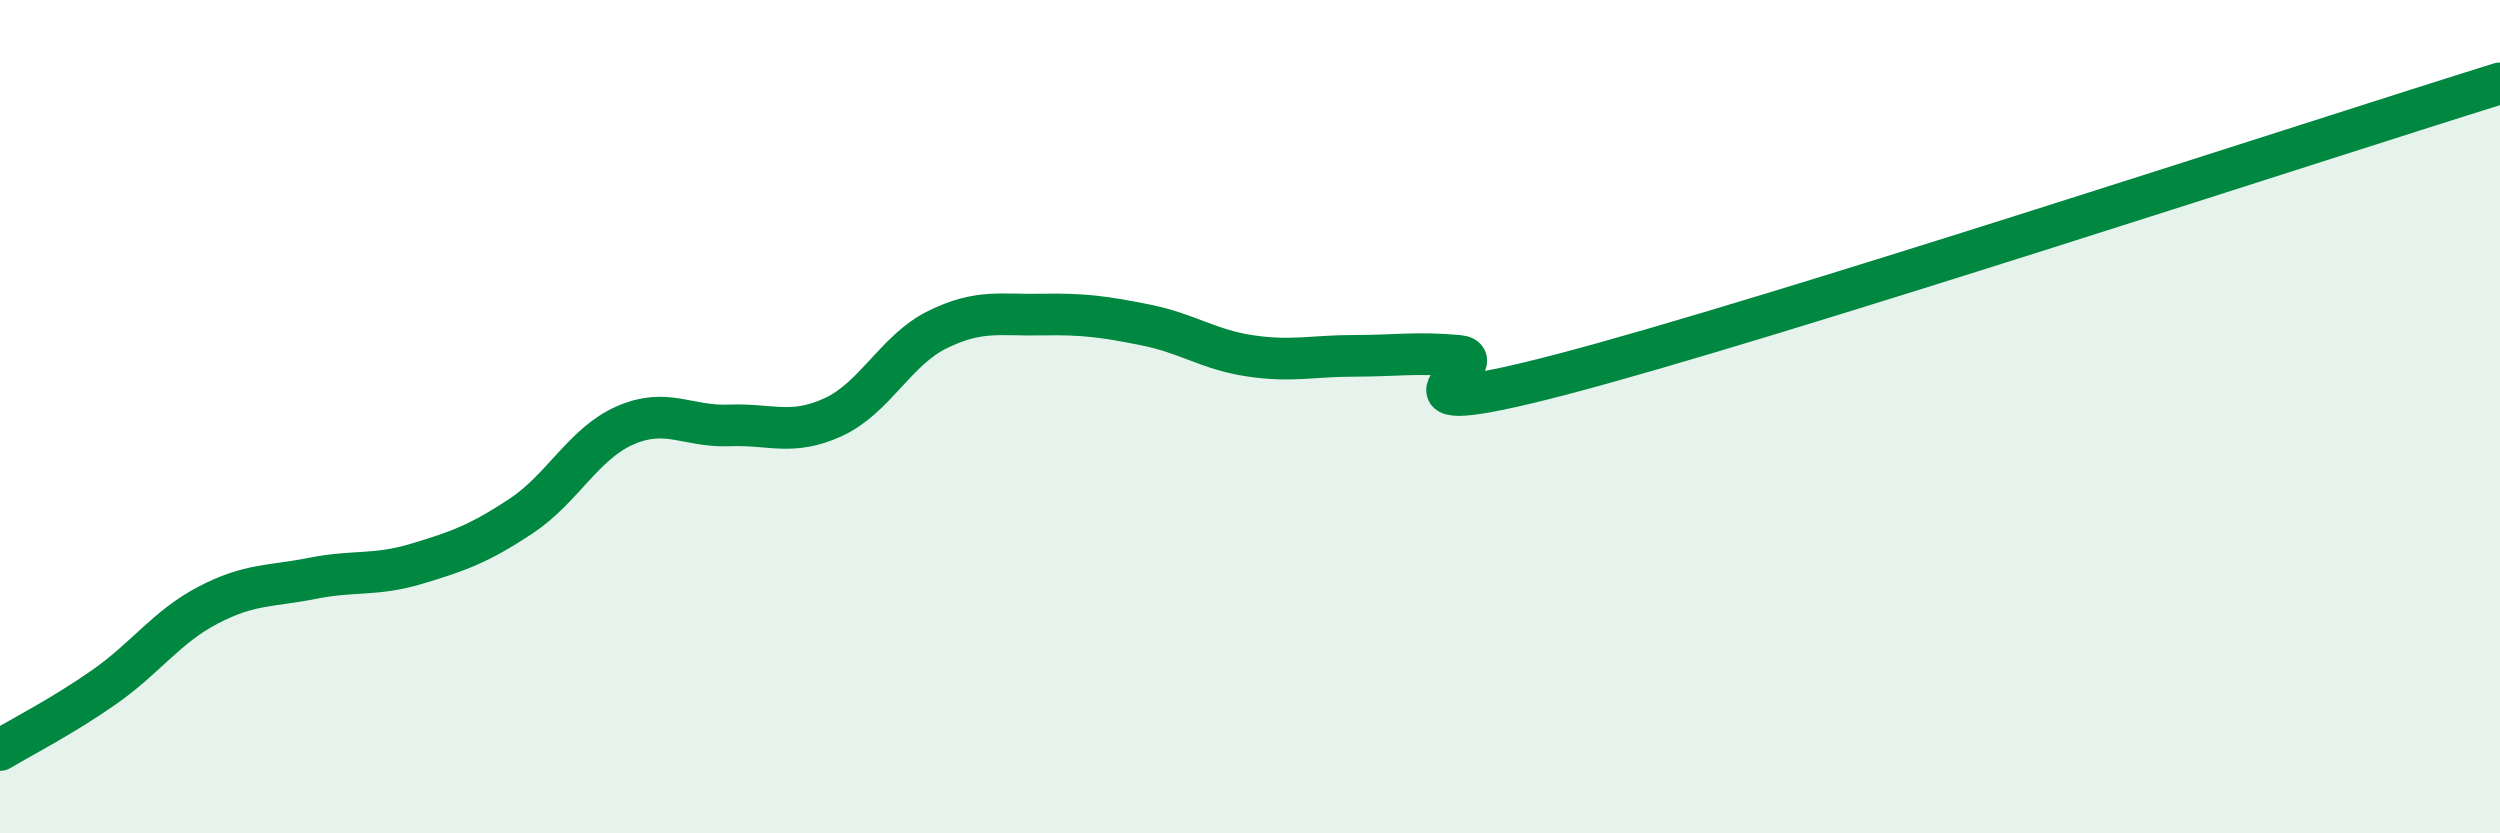 
    <svg width="60" height="20" viewBox="0 0 60 20" xmlns="http://www.w3.org/2000/svg">
      <path
        d="M 0,18 C 0.5,17.7 1.5,17.19 2.5,16.49 C 3.5,15.79 4,15.04 5,14.52 C 6,14 6.5,14.08 7.5,13.88 C 8.5,13.68 9,13.83 10,13.53 C 11,13.23 11.5,13.05 12.5,12.39 C 13.5,11.73 14,10.65 15,10.21 C 16,9.77 16.5,10.25 17.5,10.21 C 18.5,10.17 19,10.47 20,10.01 C 21,9.55 21.5,8.4 22.5,7.91 C 23.5,7.42 24,7.57 25,7.55 C 26,7.53 26.5,7.6 27.5,7.8 C 28.5,8 29,8.39 30,8.54 C 31,8.69 31.5,8.54 32.5,8.54 C 33.5,8.54 34,8.45 35,8.54 C 36,8.63 32.5,10.29 37.5,8.98 C 42.5,7.67 55.5,3.4 60,2L60 20L0 20Z"
        fill="#008740"
        opacity="0.1"
        stroke-linecap="round"
        stroke-linejoin="round"
      />
      <path
        d="M 0,18 C 0.5,17.7 1.5,17.19 2.5,16.49 C 3.5,15.79 4,15.04 5,14.52 C 6,14 6.5,14.08 7.5,13.88 C 8.5,13.68 9,13.83 10,13.53 C 11,13.23 11.5,13.05 12.5,12.39 C 13.5,11.73 14,10.65 15,10.21 C 16,9.77 16.5,10.25 17.5,10.21 C 18.5,10.17 19,10.47 20,10.01 C 21,9.55 21.5,8.4 22.5,7.91 C 23.5,7.42 24,7.57 25,7.55 C 26,7.53 26.5,7.6 27.5,7.8 C 28.5,8 29,8.39 30,8.54 C 31,8.69 31.5,8.54 32.5,8.54 C 33.5,8.54 34,8.45 35,8.54 C 36,8.63 32.5,10.29 37.5,8.98 C 42.5,7.67 55.5,3.4 60,2"
        stroke="#008740"
        stroke-width="1"
        fill="none"
        stroke-linecap="round"
        stroke-linejoin="round"
      />
    </svg>
  
